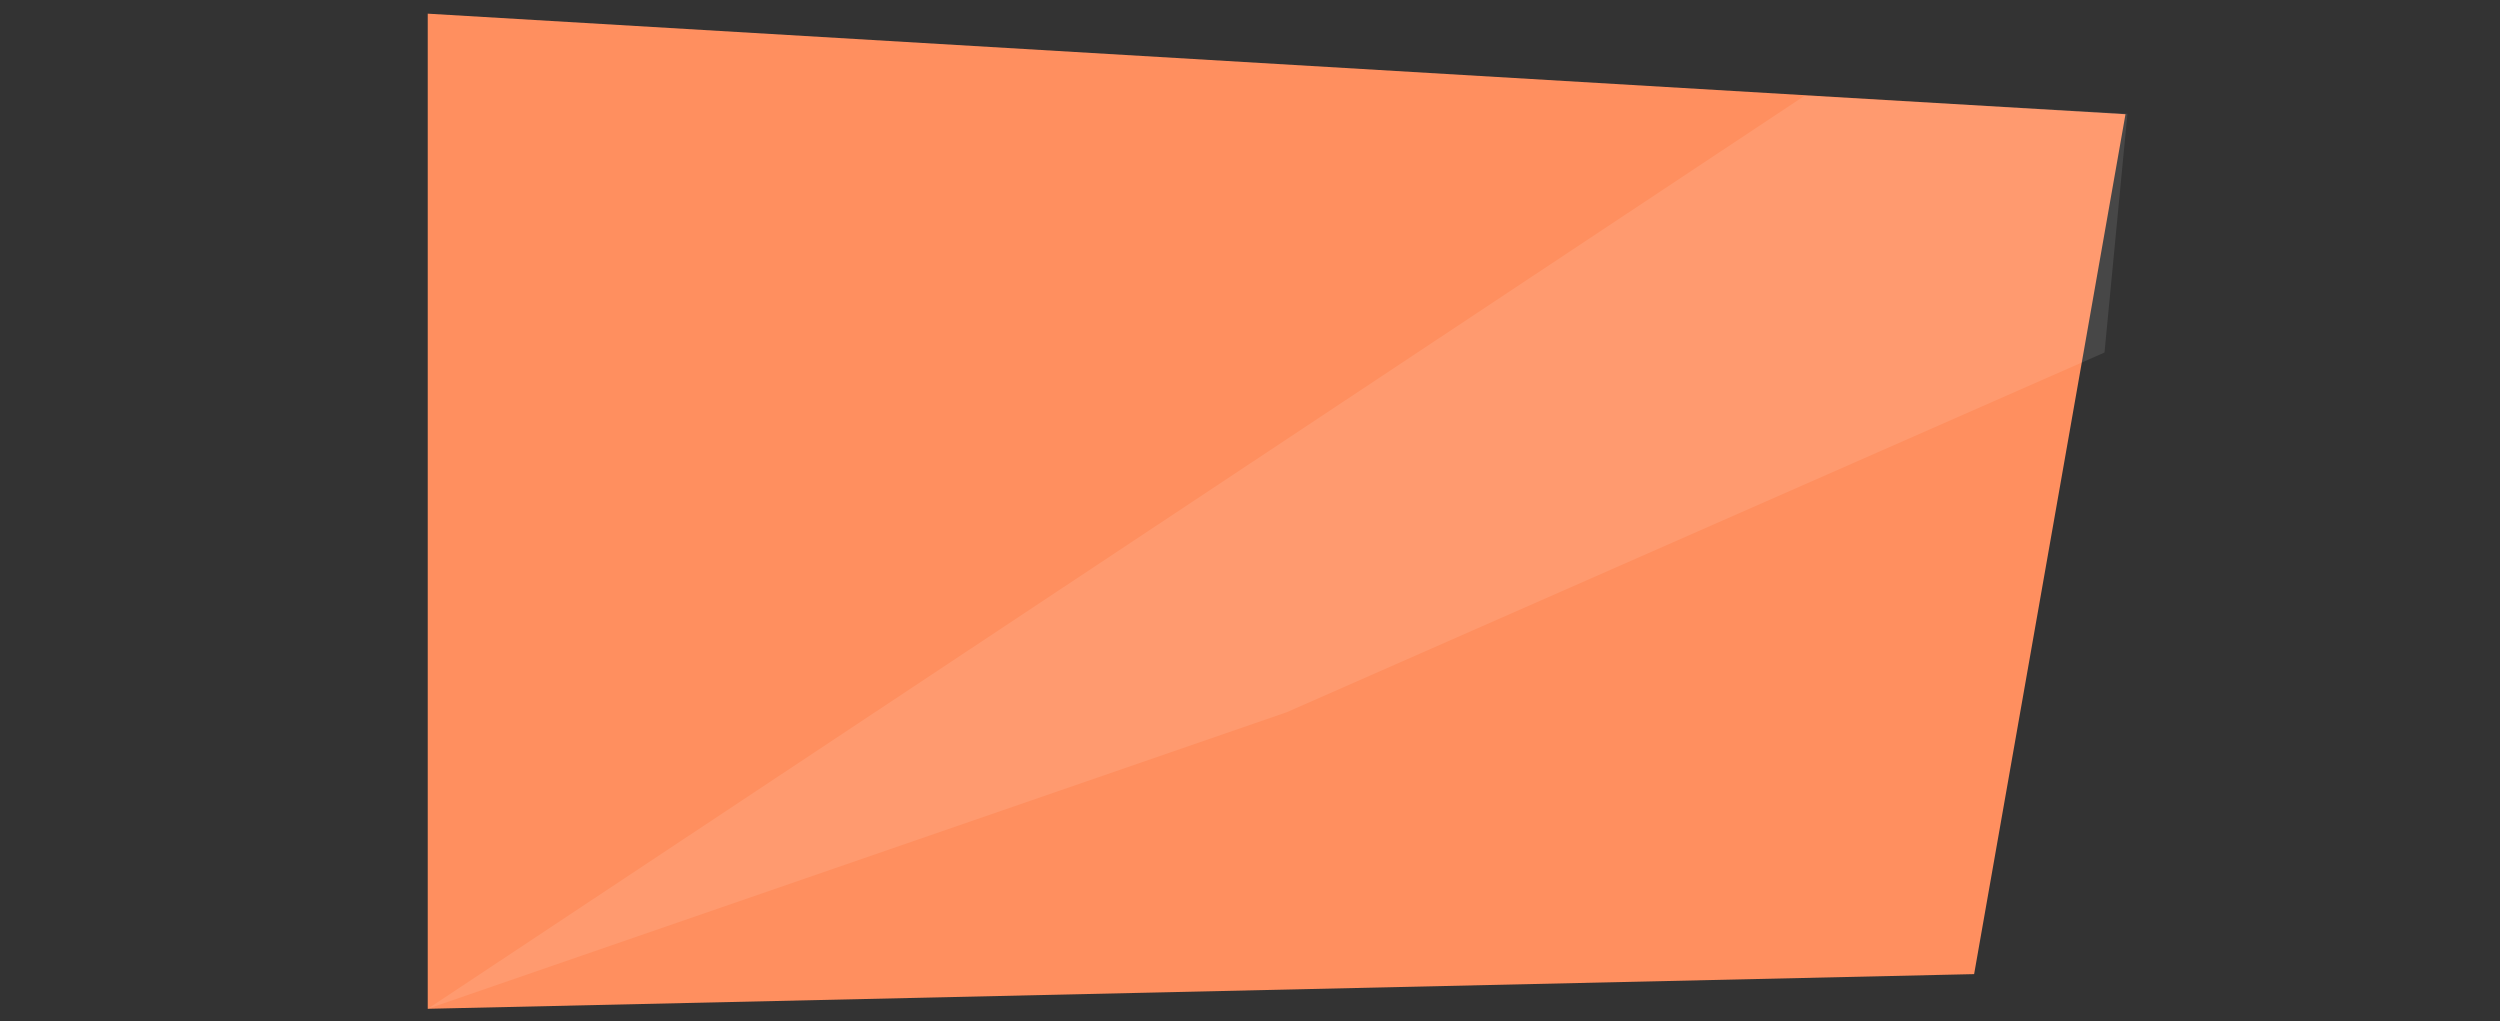 <svg width="2560" height="1046" viewBox="0 0 2560 1046" fill="none" xmlns="http://www.w3.org/2000/svg">
<rect x="0" y="0" width="2560" height="1046" fill="#333333" stroke="none"/>
<g clip-path="url(#clip0_41_358)">
<path d="M438 1033L2021.5 997.5L2176.5 116.95L438 14L438 1033Z" fill="#FF8F5F"/>
<path d="M1848 98L438 1033L1317.44 729.384L2155 361L2178.5 116.5L1848 98Z" fill="white" fill-opacity="0.1"/>
</g>
<defs>
<clipPath id="clip0_41_358">
<rect width="2560" height="1046" fill="white"/>
</clipPath>
</defs>
</svg>
